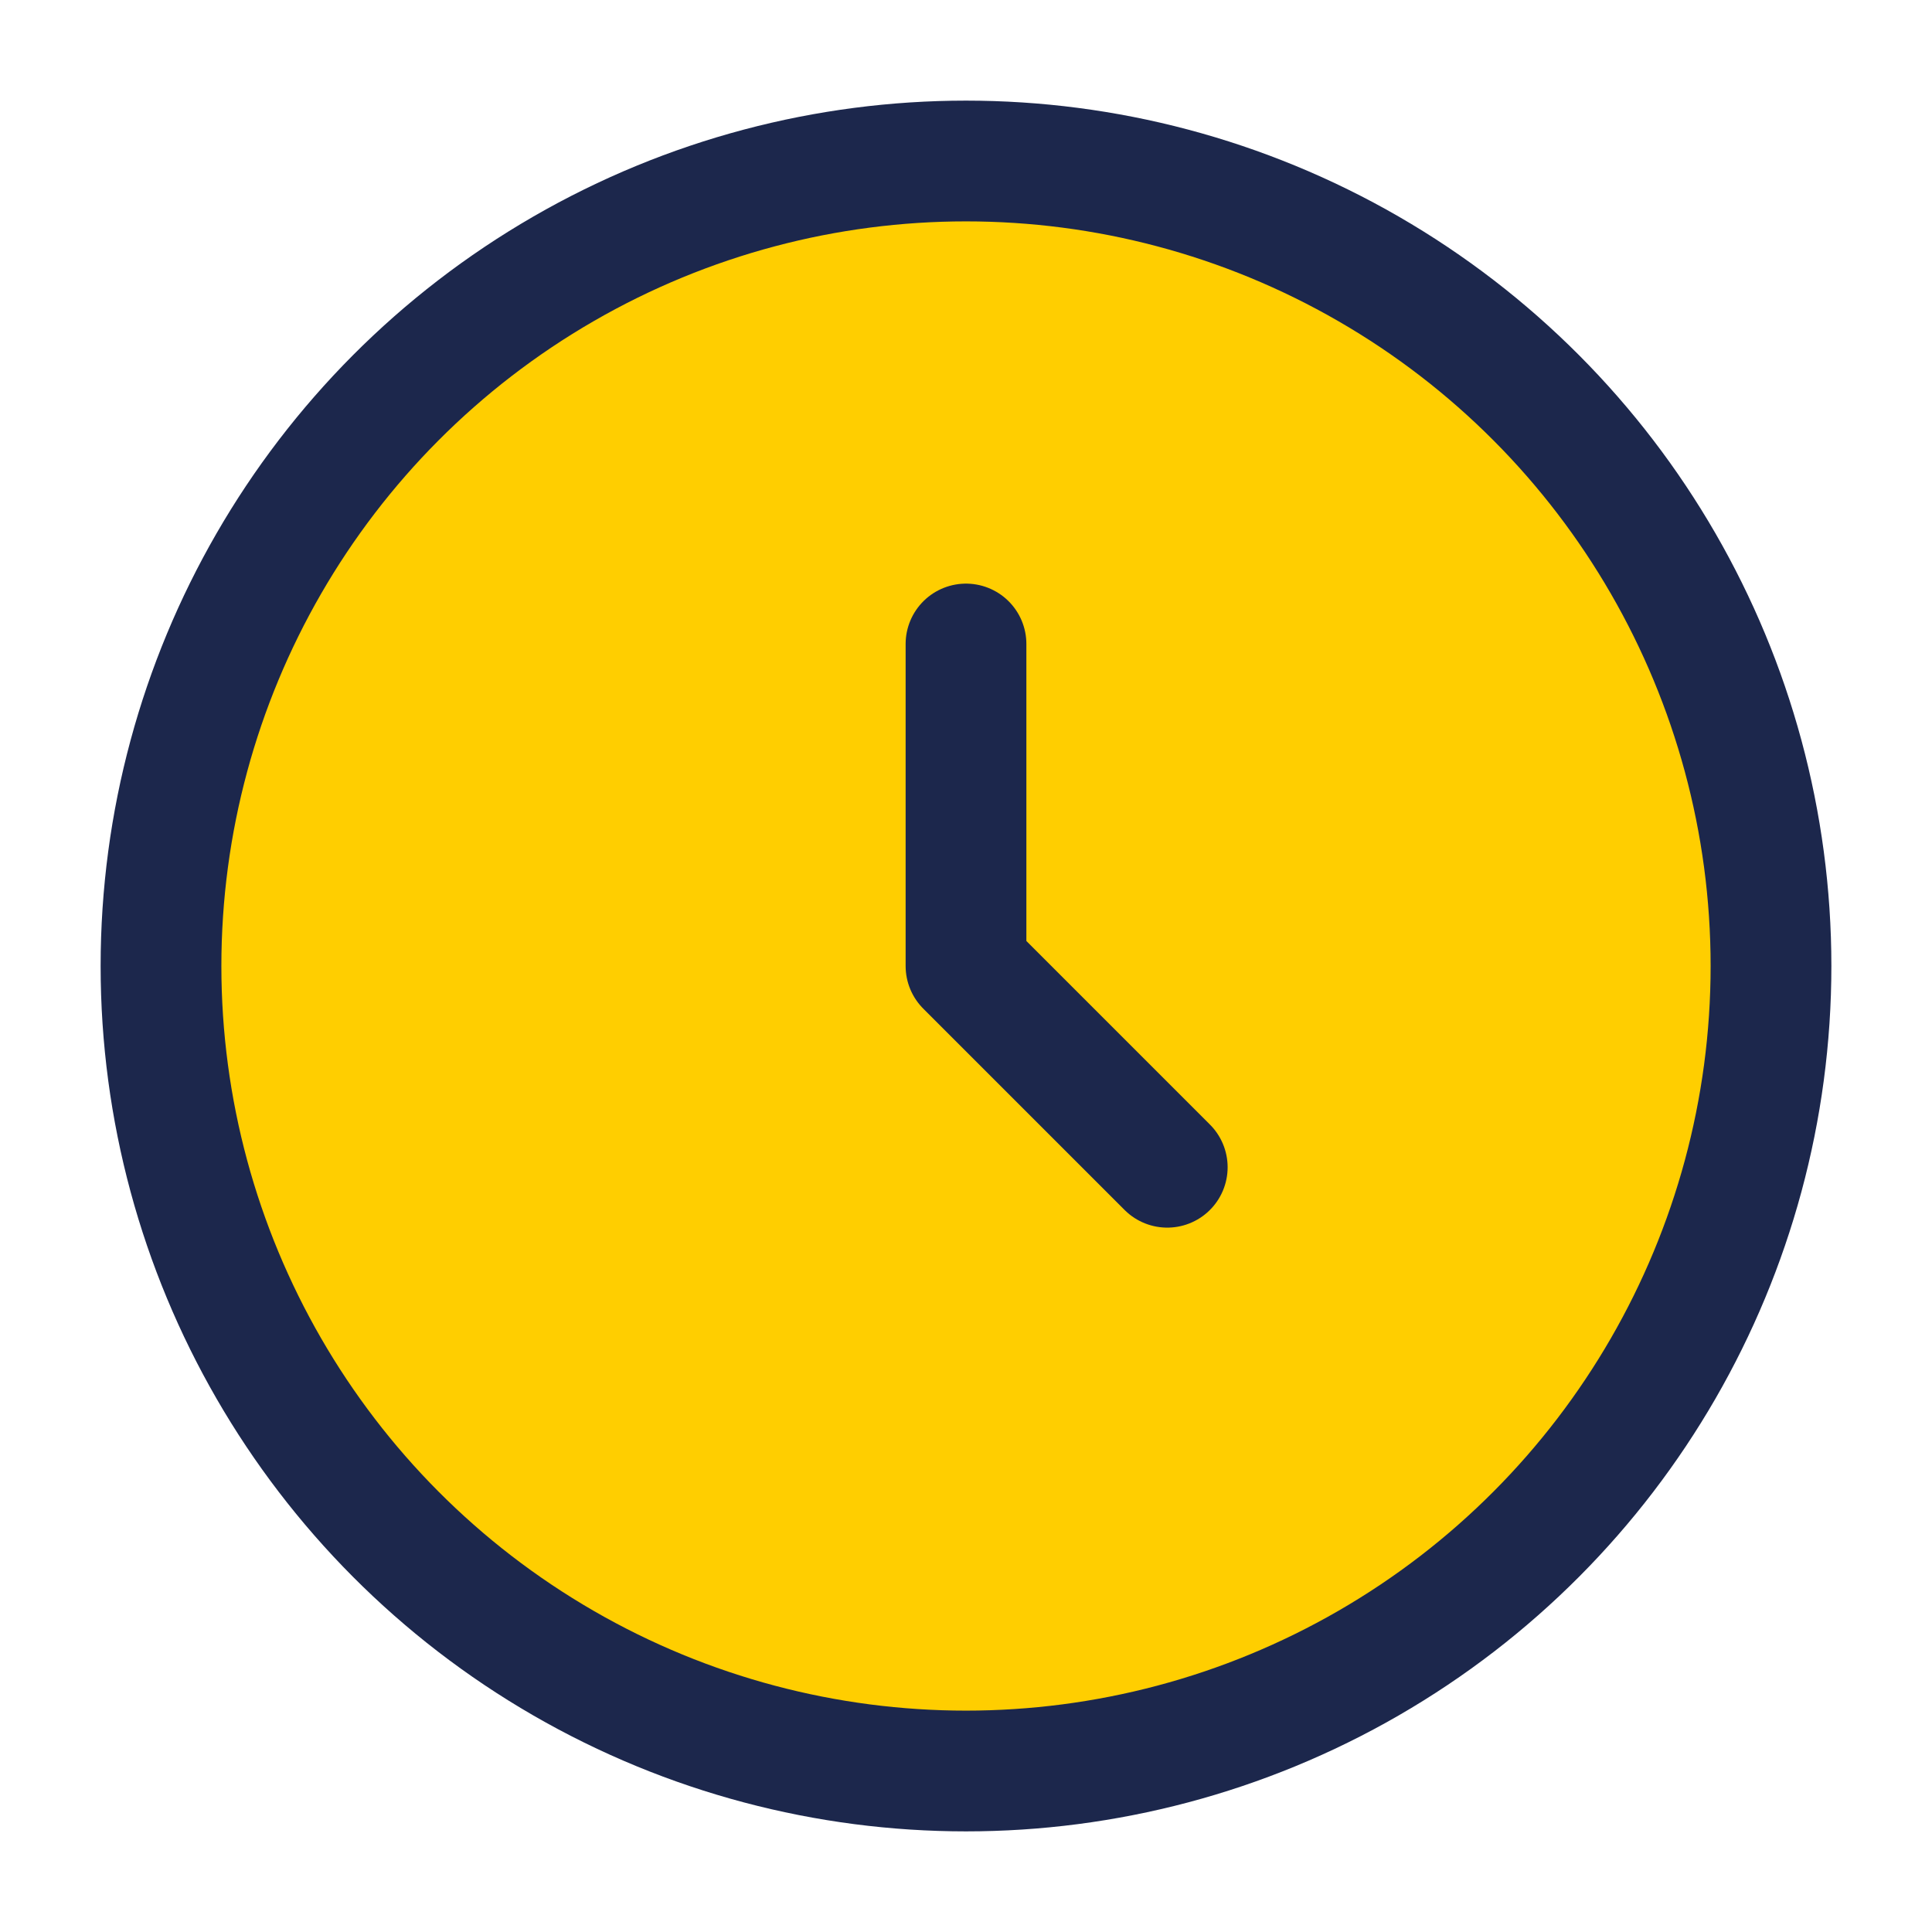 <?xml version="1.0" encoding="utf-8"?><!-- Uploaded to: SVG Repo, www.svgrepo.com, Generator: SVG Repo Mixer Tools -->
<svg fill="#ffce00" width="100px" height="100px" viewBox="0 0 24 24"  xmlns="http://www.w3.org/2000/svg">
<circle cx="12" cy="12" r="10" stroke="#1C274C" stroke-width="1.5"/>
<path d="M12 8V12L14.5 14.5" stroke="#1C274C" stroke-width="1.5" stroke-linecap="round" stroke-linejoin="round"/>
</svg>
